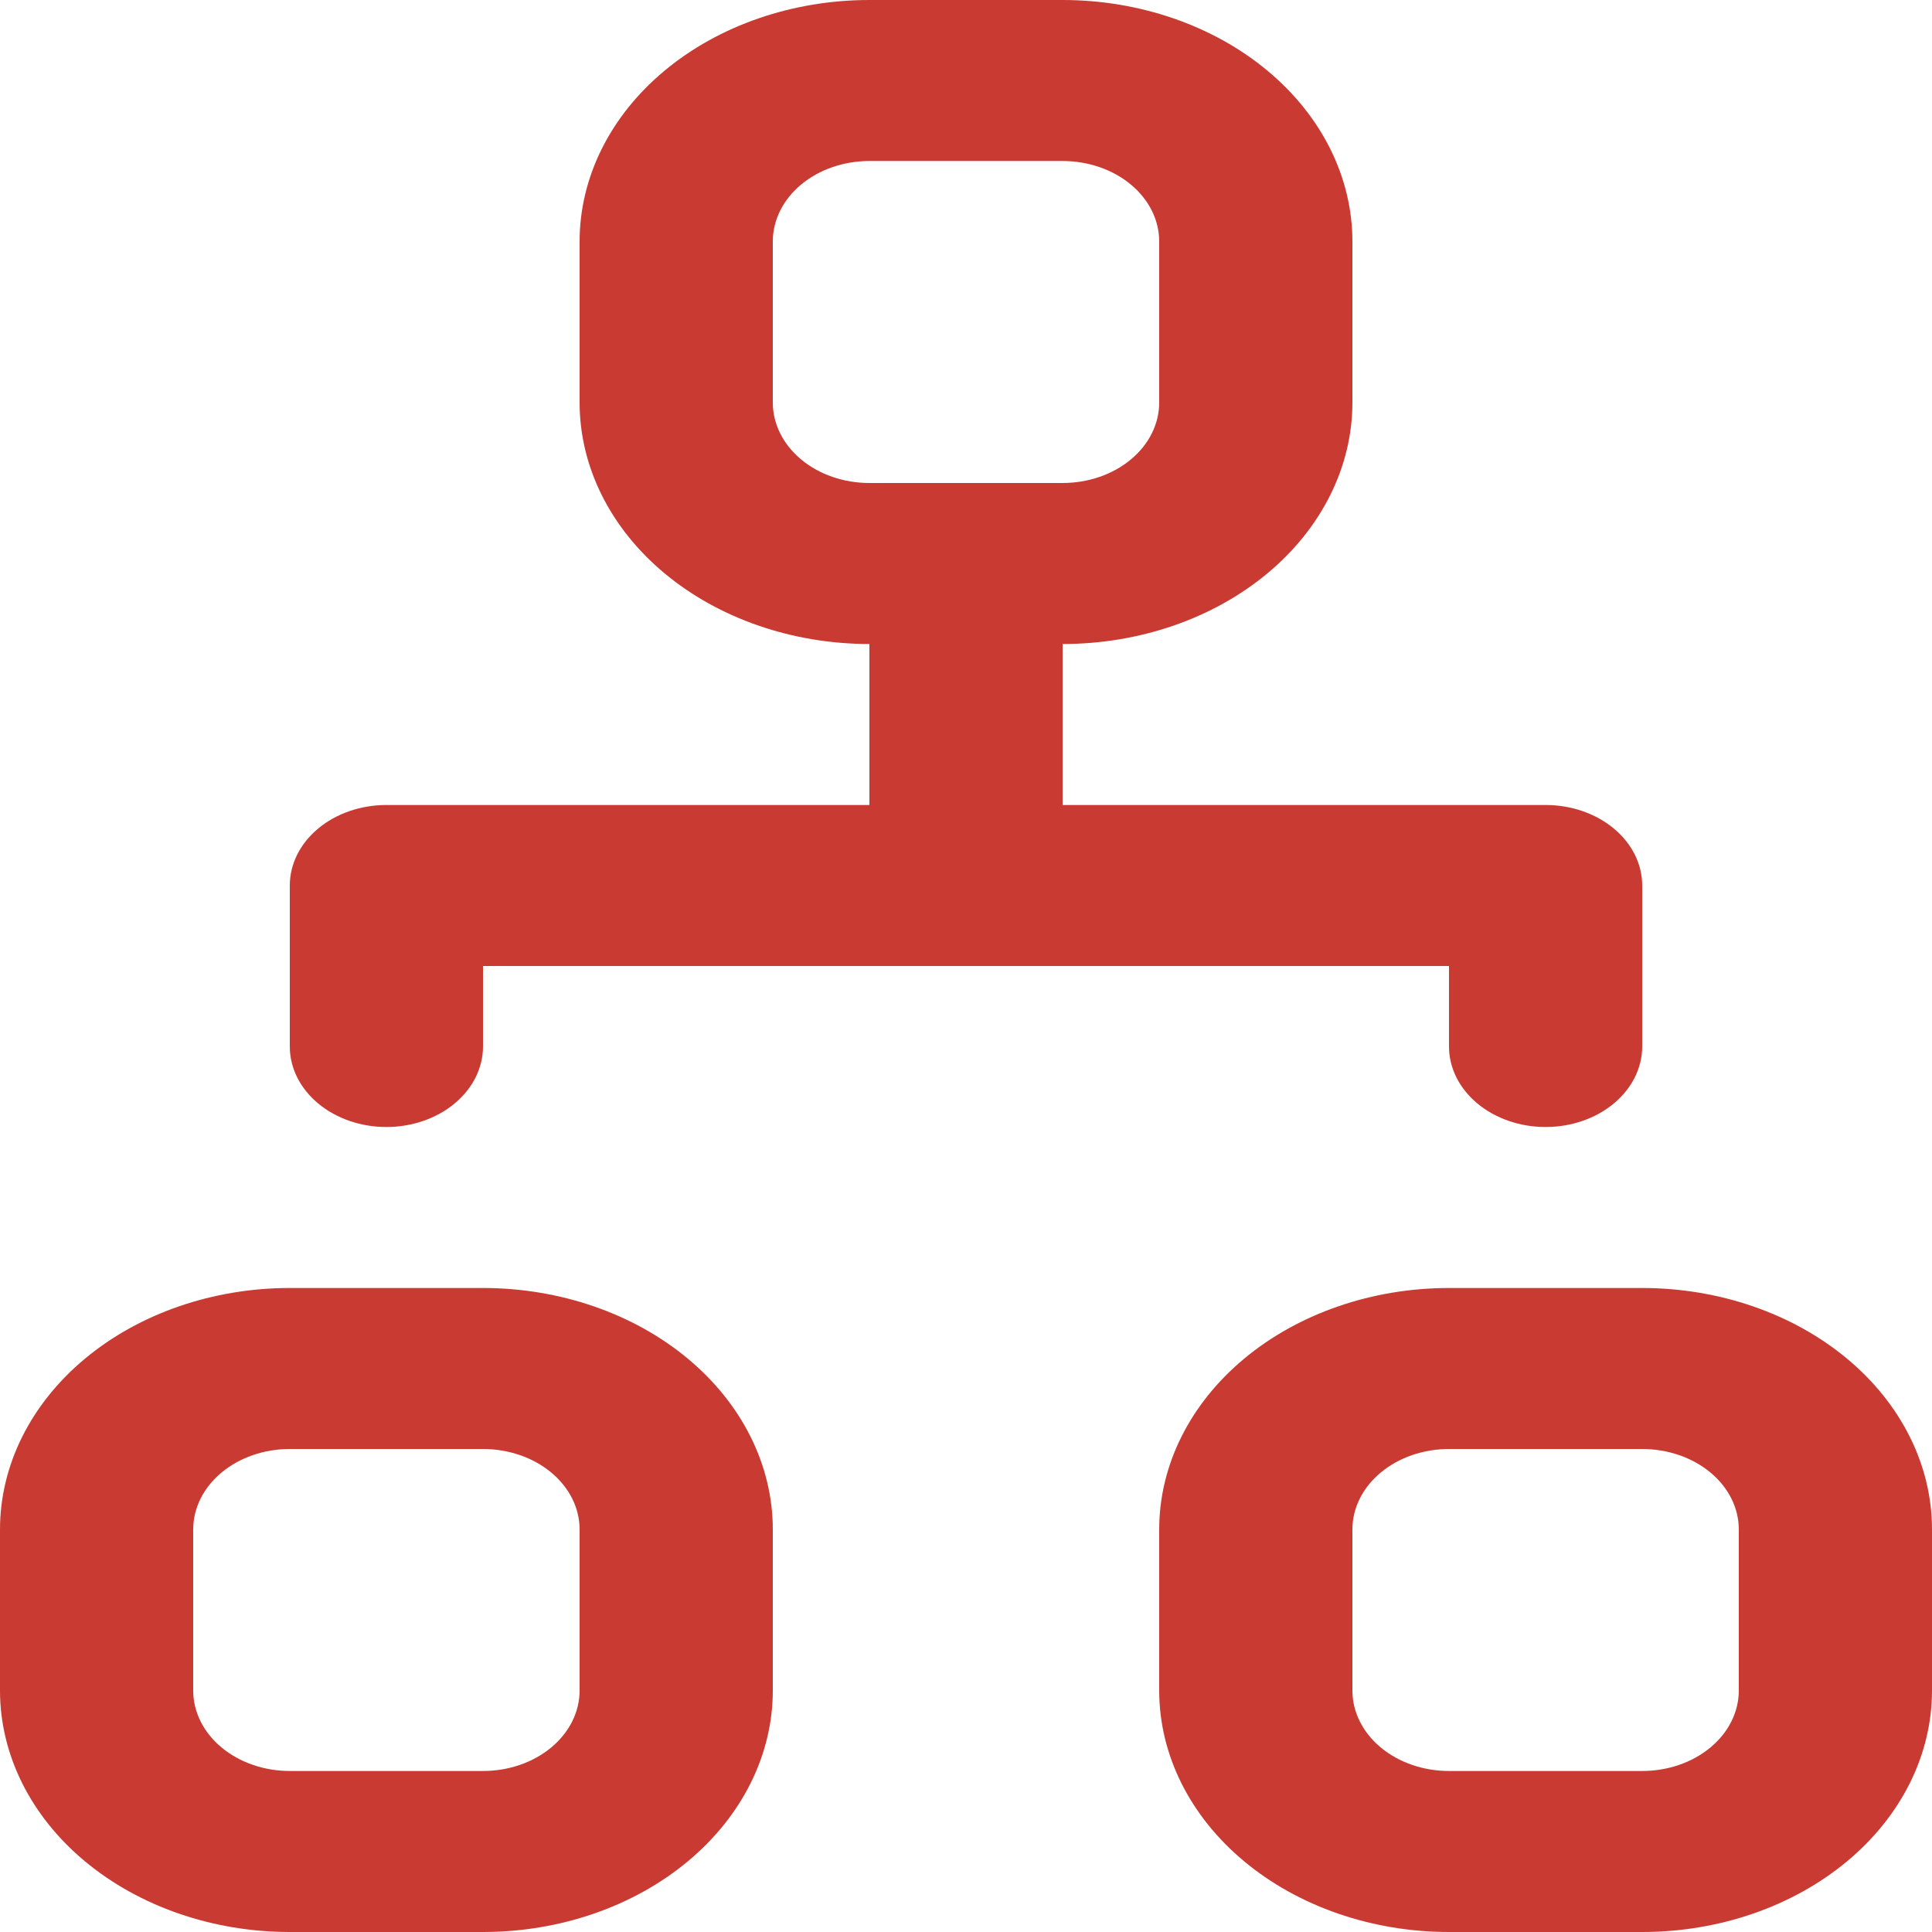 <svg width="80" height="80" viewBox="0 0 80 80" fill="none" xmlns="http://www.w3.org/2000/svg">
<path fill-rule="evenodd" clip-rule="evenodd" d="M24 10C24 7.348 25.264 4.804 27.515 2.929C29.765 1.054 32.817 0 36 0H44C47.183 0 50.235 1.054 52.485 2.929C54.736 4.804 56 7.348 56 10V16.667C56 19.319 54.736 21.862 52.485 23.738C50.235 25.613 47.183 26.667 44 26.667V33.333H64C65.061 33.333 66.078 33.684 66.828 34.31C67.579 34.935 68 35.783 68 36.667V43.333C68 44.217 67.579 45.065 66.828 45.69C66.078 46.316 65.061 46.667 64 46.667C62.939 46.667 61.922 46.316 61.172 45.69C60.421 45.065 60 44.217 60 43.333V40H20V43.333C20 44.217 19.579 45.065 18.828 45.69C18.078 46.316 17.061 46.667 16 46.667C14.939 46.667 13.922 46.316 13.172 45.69C12.421 45.065 12 44.217 12 43.333V36.667C12 35.783 12.421 34.935 13.172 34.31C13.922 33.684 14.939 33.333 16 33.333H36V26.667C32.817 26.667 29.765 25.613 27.515 23.738C25.264 21.862 24 19.319 24 16.667V10ZM44 20C45.061 20 46.078 19.649 46.828 19.024C47.579 18.399 48 17.551 48 16.667V10C48 9.116 47.579 8.268 46.828 7.643C46.078 7.018 45.061 6.667 44 6.667H36C34.939 6.667 33.922 7.018 33.172 7.643C32.421 8.268 32 9.116 32 10V16.667C32 17.551 32.421 18.399 33.172 19.024C33.922 19.649 34.939 20 36 20H44ZM0 63.333C0 60.681 1.264 58.138 3.515 56.262C5.765 54.387 8.817 53.333 12 53.333H20C23.183 53.333 26.235 54.387 28.485 56.262C30.736 58.138 32 60.681 32 63.333V70C32 72.652 30.736 75.196 28.485 77.071C26.235 78.946 23.183 80 20 80H12C8.817 80 5.765 78.946 3.515 77.071C1.264 75.196 0 72.652 0 70V63.333ZM12 60C10.939 60 9.922 60.351 9.172 60.976C8.421 61.601 8 62.449 8 63.333V70C8 70.884 8.421 71.732 9.172 72.357C9.922 72.982 10.939 73.333 12 73.333H20C21.061 73.333 22.078 72.982 22.828 72.357C23.579 71.732 24 70.884 24 70V63.333C24 62.449 23.579 61.601 22.828 60.976C22.078 60.351 21.061 60 20 60H12ZM48 63.333C48 60.681 49.264 58.138 51.515 56.262C53.765 54.387 56.817 53.333 60 53.333H68C71.183 53.333 74.235 54.387 76.485 56.262C78.736 58.138 80 60.681 80 63.333V70C80 72.652 78.736 75.196 76.485 77.071C74.235 78.946 71.183 80 68 80H60C56.817 80 53.765 78.946 51.515 77.071C49.264 75.196 48 72.652 48 70V63.333ZM60 60C58.939 60 57.922 60.351 57.172 60.976C56.421 61.601 56 62.449 56 63.333V70C56 70.884 56.421 71.732 57.172 72.357C57.922 72.982 58.939 73.333 60 73.333H68C69.061 73.333 70.078 72.982 70.828 72.357C71.579 71.732 72 70.884 72 70V63.333C72 62.449 71.579 61.601 70.828 60.976C70.078 60.351 69.061 60 68 60H60Z" fill="#C93B32"/>
</svg>
